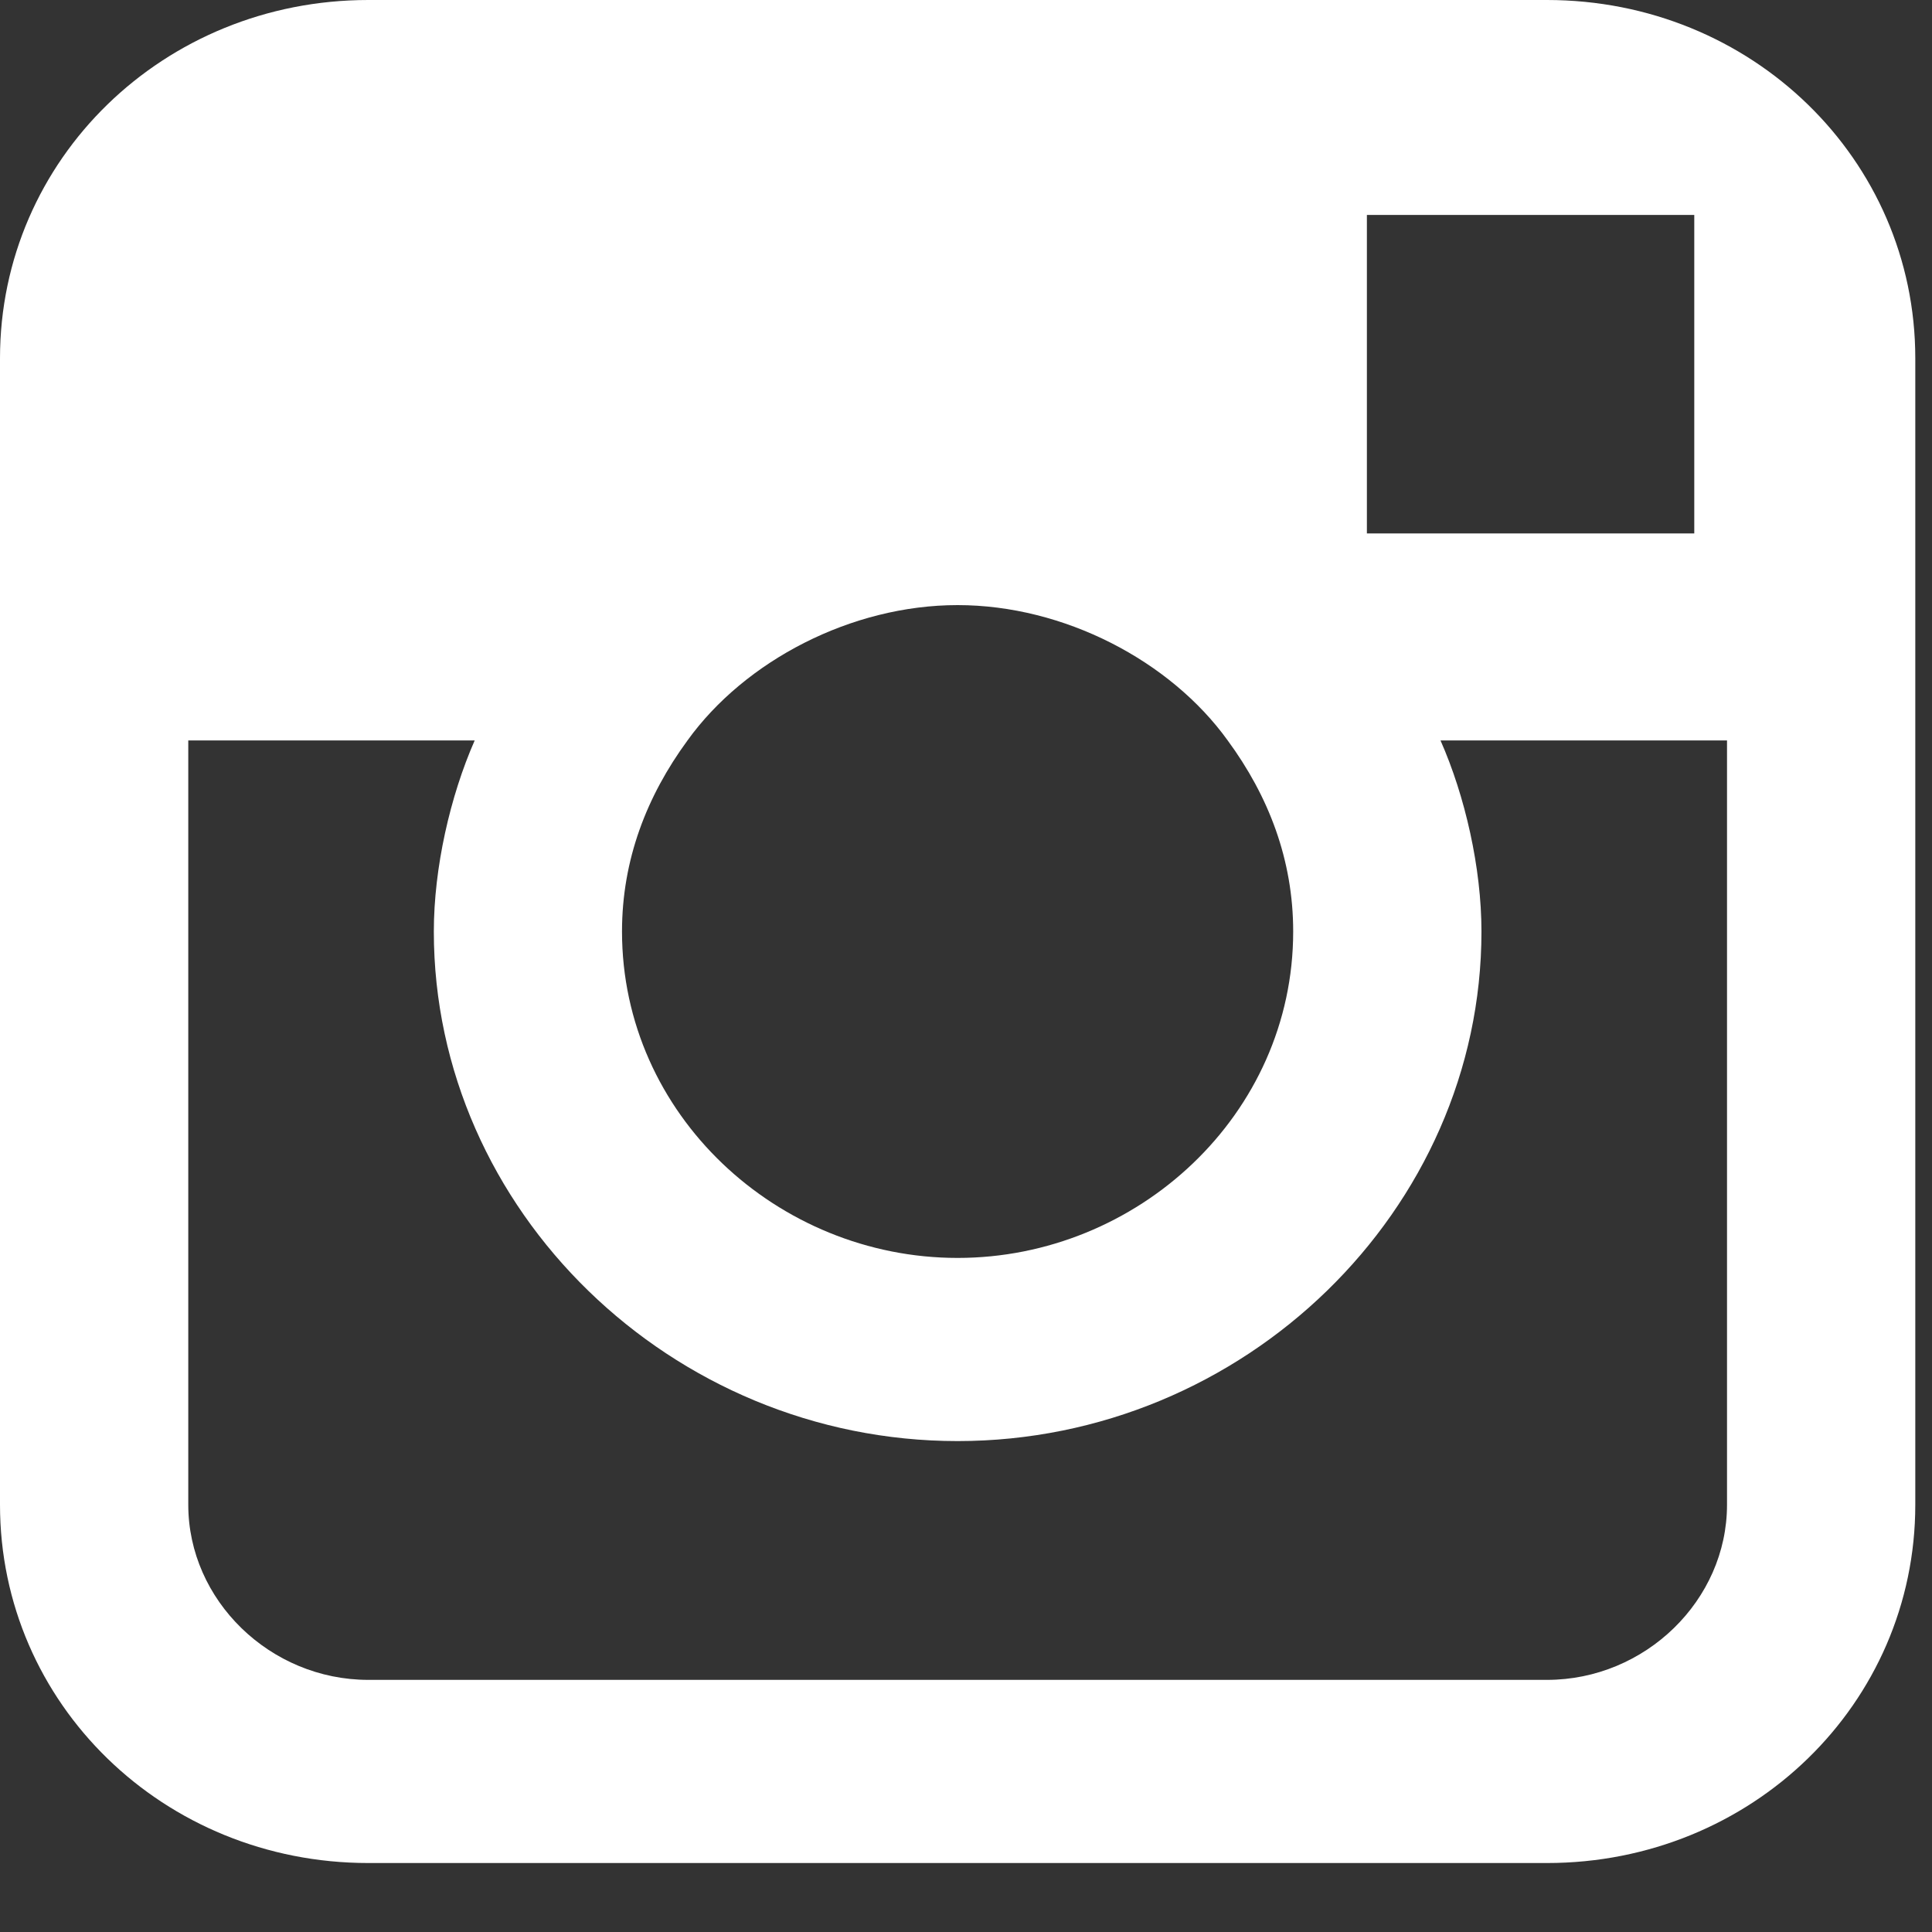 <?xml version="1.0" encoding="UTF-8"?>
<svg width="20px" height="20px" viewBox="0 0 20 20" version="1.1" xmlns="http://www.w3.org/2000/svg" xmlns:xlink="http://www.w3.org/1999/xlink">
    <rect x="0" y="0" width="20" height="20" fill="#333333" stroke="none"/>
    <!-- Generator: Sketch 51.3 (57544) - http://www.bohemiancoding.com/sketch -->
    <title>if_instagram_circle_294711</title>
    <desc>Created with Sketch.</desc>
    <defs></defs>
    <g id="Page-1" stroke="none" stroke-width="1" fill="none" fill-rule="evenodd">
        <g id="if_instagram_circle_294711" fill="#FFFFFF" fill-rule="nonzero">
            <path d="M16.014,0 L3.813,0 C1.695,0 0,1.648 0,3.709 L0,7.665 L0,15.577 C0,17.637 1.695,19.286 3.813,19.286 L16.014,19.286 C18.132,19.286 19.827,17.637 19.827,15.577 L19.827,7.665 L19.827,3.709 C19.827,1.648 18.132,0 16.014,0 Z M17.115,2.225 L17.539,2.225 L17.539,2.637 L17.539,5.522 L14.15,5.522 L14.15,2.225 L17.115,2.225 Z M7.117,7.665 C7.71,6.841 8.812,6.264 9.913,6.264 C11.015,6.264 12.116,6.841 12.709,7.665 C13.133,8.242 13.387,8.901 13.387,9.643 C13.387,11.538 11.777,13.022 9.913,13.022 C8.049,13.022 6.439,11.538 6.439,9.643 C6.439,8.901 6.694,8.242 7.117,7.665 Z M17.878,15.577 C17.878,16.566 17.031,17.39 16.014,17.39 L3.813,17.39 C2.796,17.39 1.949,16.566 1.949,15.577 L1.949,7.665 L4.914,7.665 C4.66,8.242 4.491,8.984 4.491,9.643 C4.491,12.527 6.948,14.918 9.913,14.918 C12.879,14.918 15.336,12.527 15.336,9.643 C15.336,8.984 15.167,8.242 14.912,7.665 L17.878,7.665 L17.878,15.577 Z" id="Shape"></path>
        </g>
    </g>
</svg>